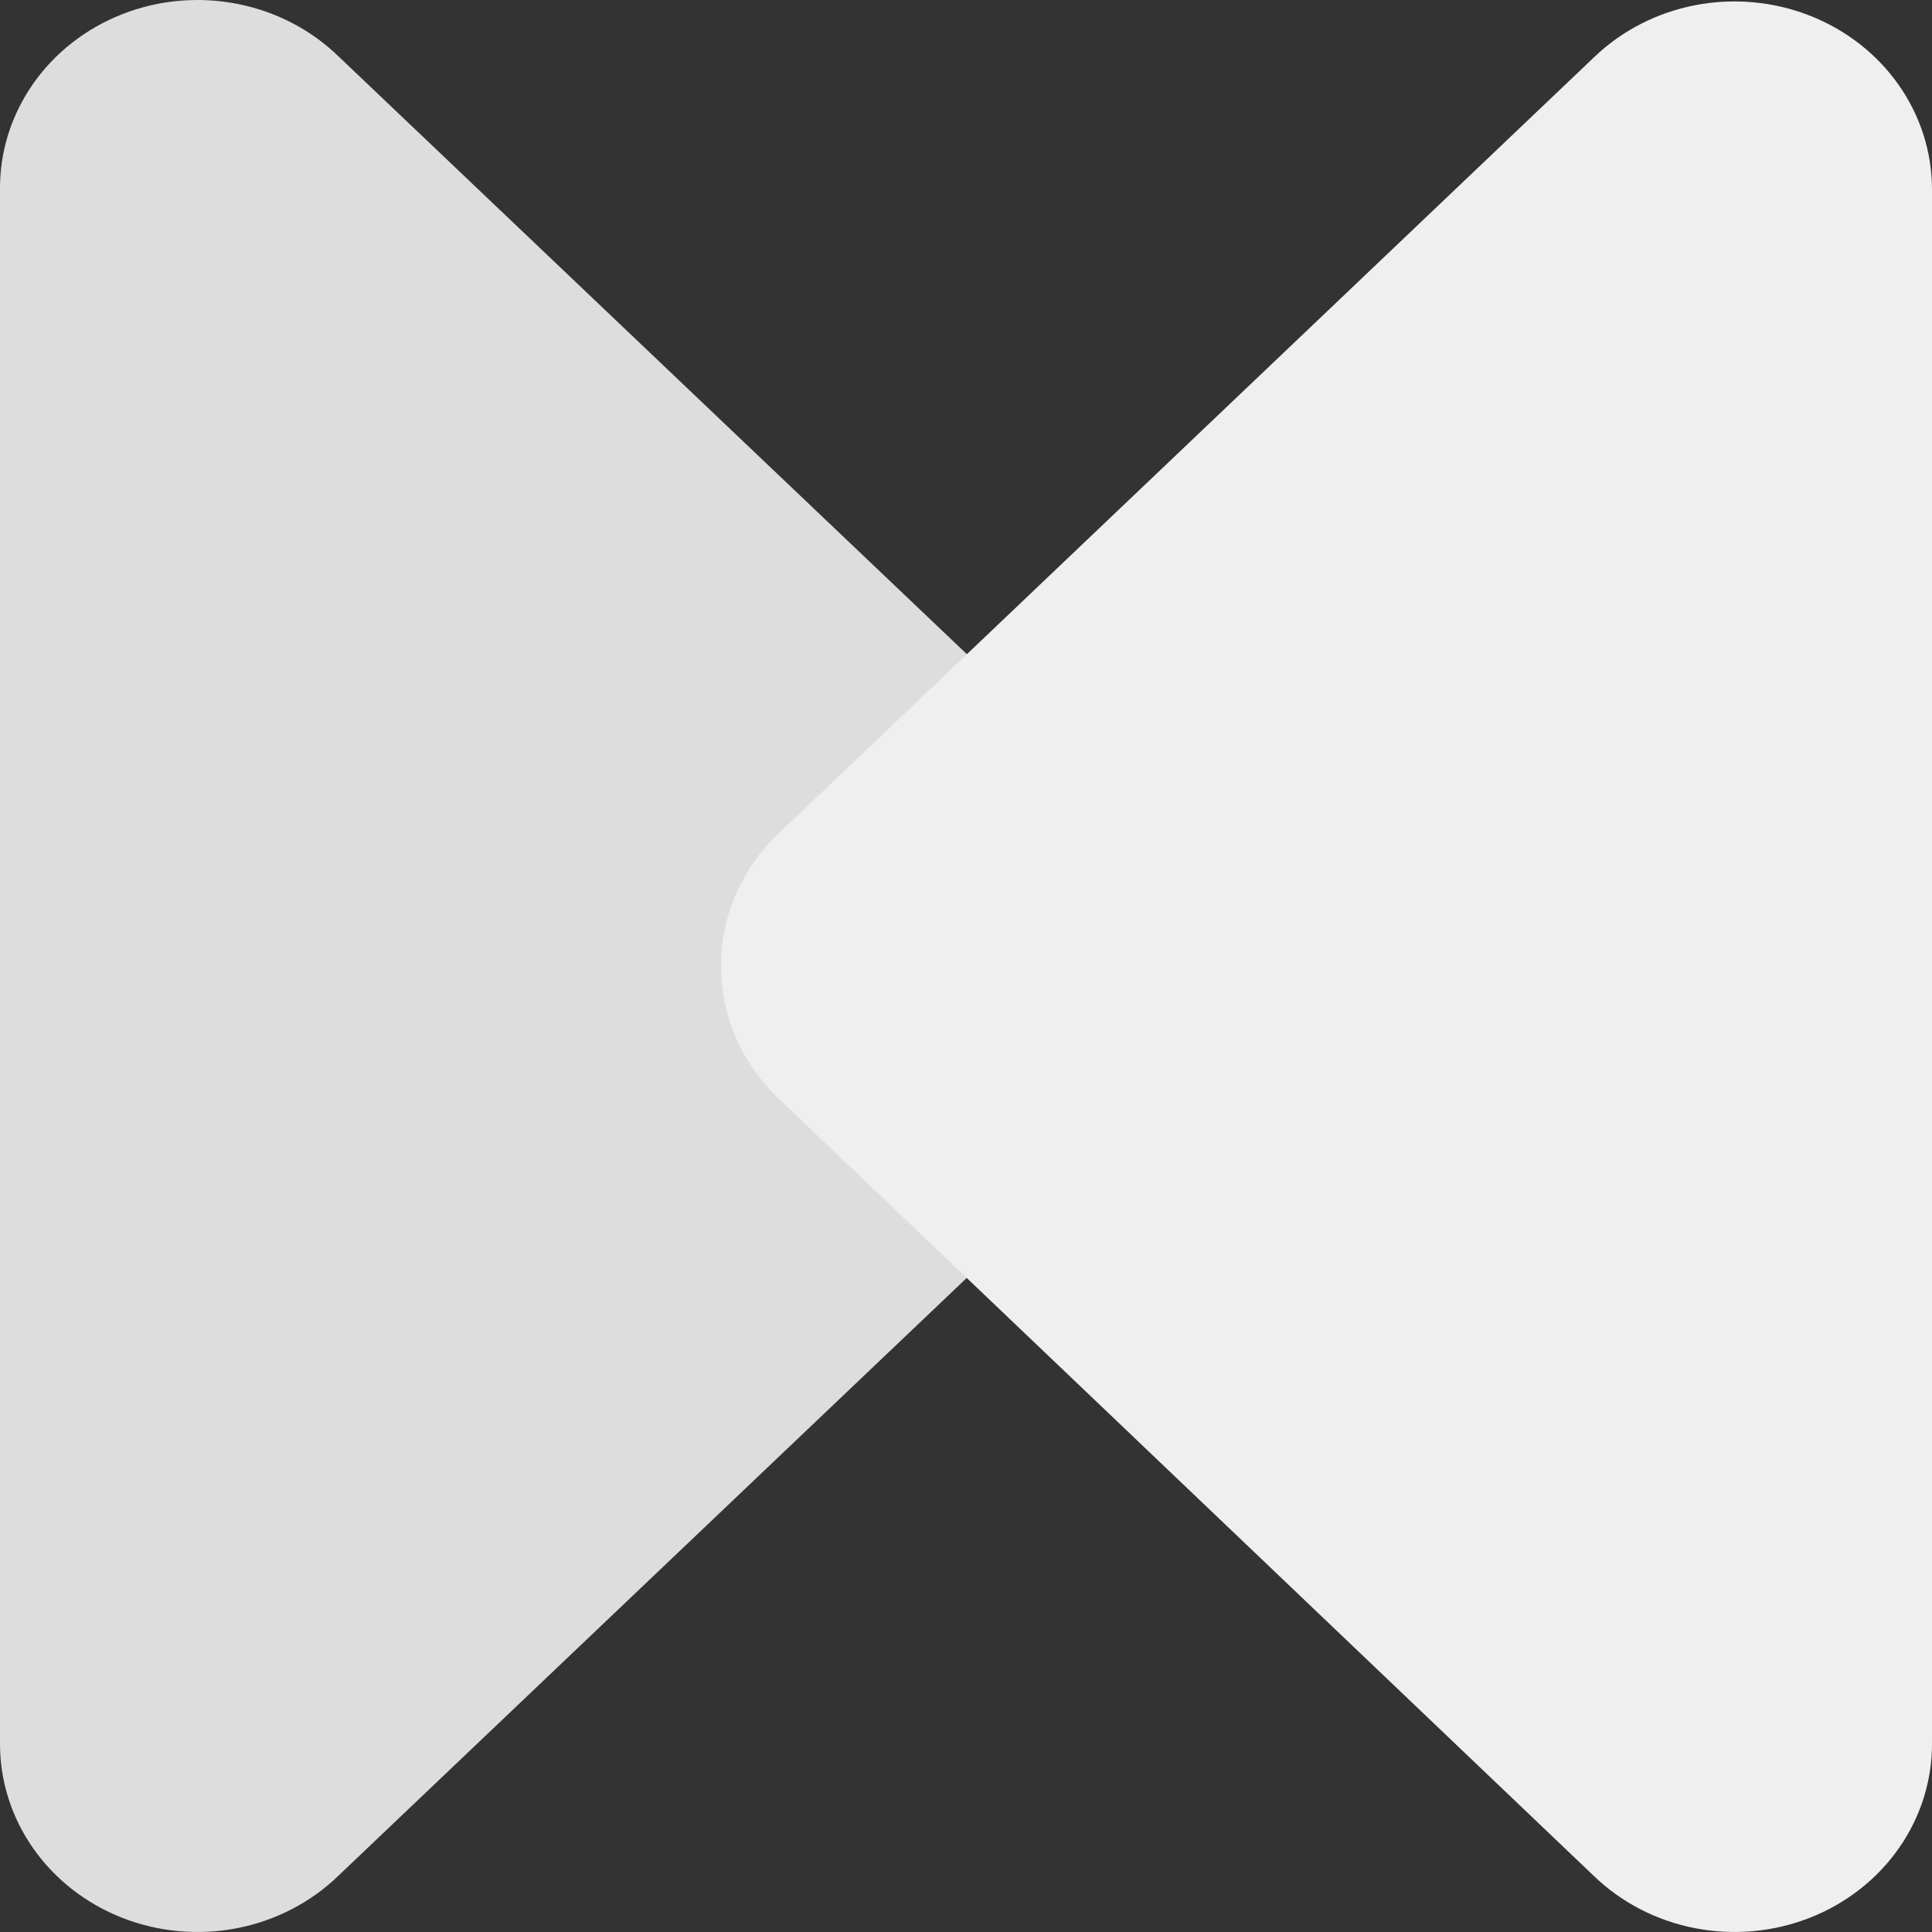 <?xml version="1.0" encoding="UTF-8"?> <svg xmlns="http://www.w3.org/2000/svg" width="111" height="111" viewBox="0 0 111 111" fill="none"><rect x="0" y="0" width="111" height="111" fill="#333333" stroke="none"/><path d="M0 10.873V100.106C-0.019 102.259 0.638 104.369 1.887 106.164C3.136 107.96 4.921 109.358 7.012 110.181C9.103 111.004 11.404 111.212 13.621 110.781C15.837 110.349 17.868 109.296 19.451 107.758L66.348 63.142C68.475 61.113 69.668 58.365 69.668 55.5C69.668 52.635 68.475 49.886 66.348 47.858L19.451 3.242C17.869 1.705 15.841 0.653 13.626 0.22C11.412 -0.212 9.112 -0.005 7.022 0.815C4.932 1.635 3.147 3.031 1.896 4.823C0.645 6.615 -0.015 8.722 0 10.873Z" fill="#DDDDDD"></path><path d="M111 10.872V100.105C111.019 102.258 110.362 104.368 109.113 106.163C107.864 107.959 106.079 109.357 103.988 110.18C101.897 111.003 99.596 111.211 97.379 110.78C95.163 110.348 93.132 109.295 91.549 107.757L44.76 63.141C43.702 62.139 42.862 60.948 42.289 59.637C41.717 58.325 41.422 56.919 41.422 55.499C41.422 54.079 41.717 52.672 42.289 51.361C42.862 50.049 43.702 48.859 44.76 47.857L91.635 3.241C93.222 1.732 95.243 0.705 97.443 0.289C99.642 -0.127 101.922 0.087 103.994 0.904C106.066 1.72 107.837 3.103 109.084 4.877C110.331 6.651 110.998 8.738 111 10.872Z" fill="#EFEFEF"></path></svg> 
